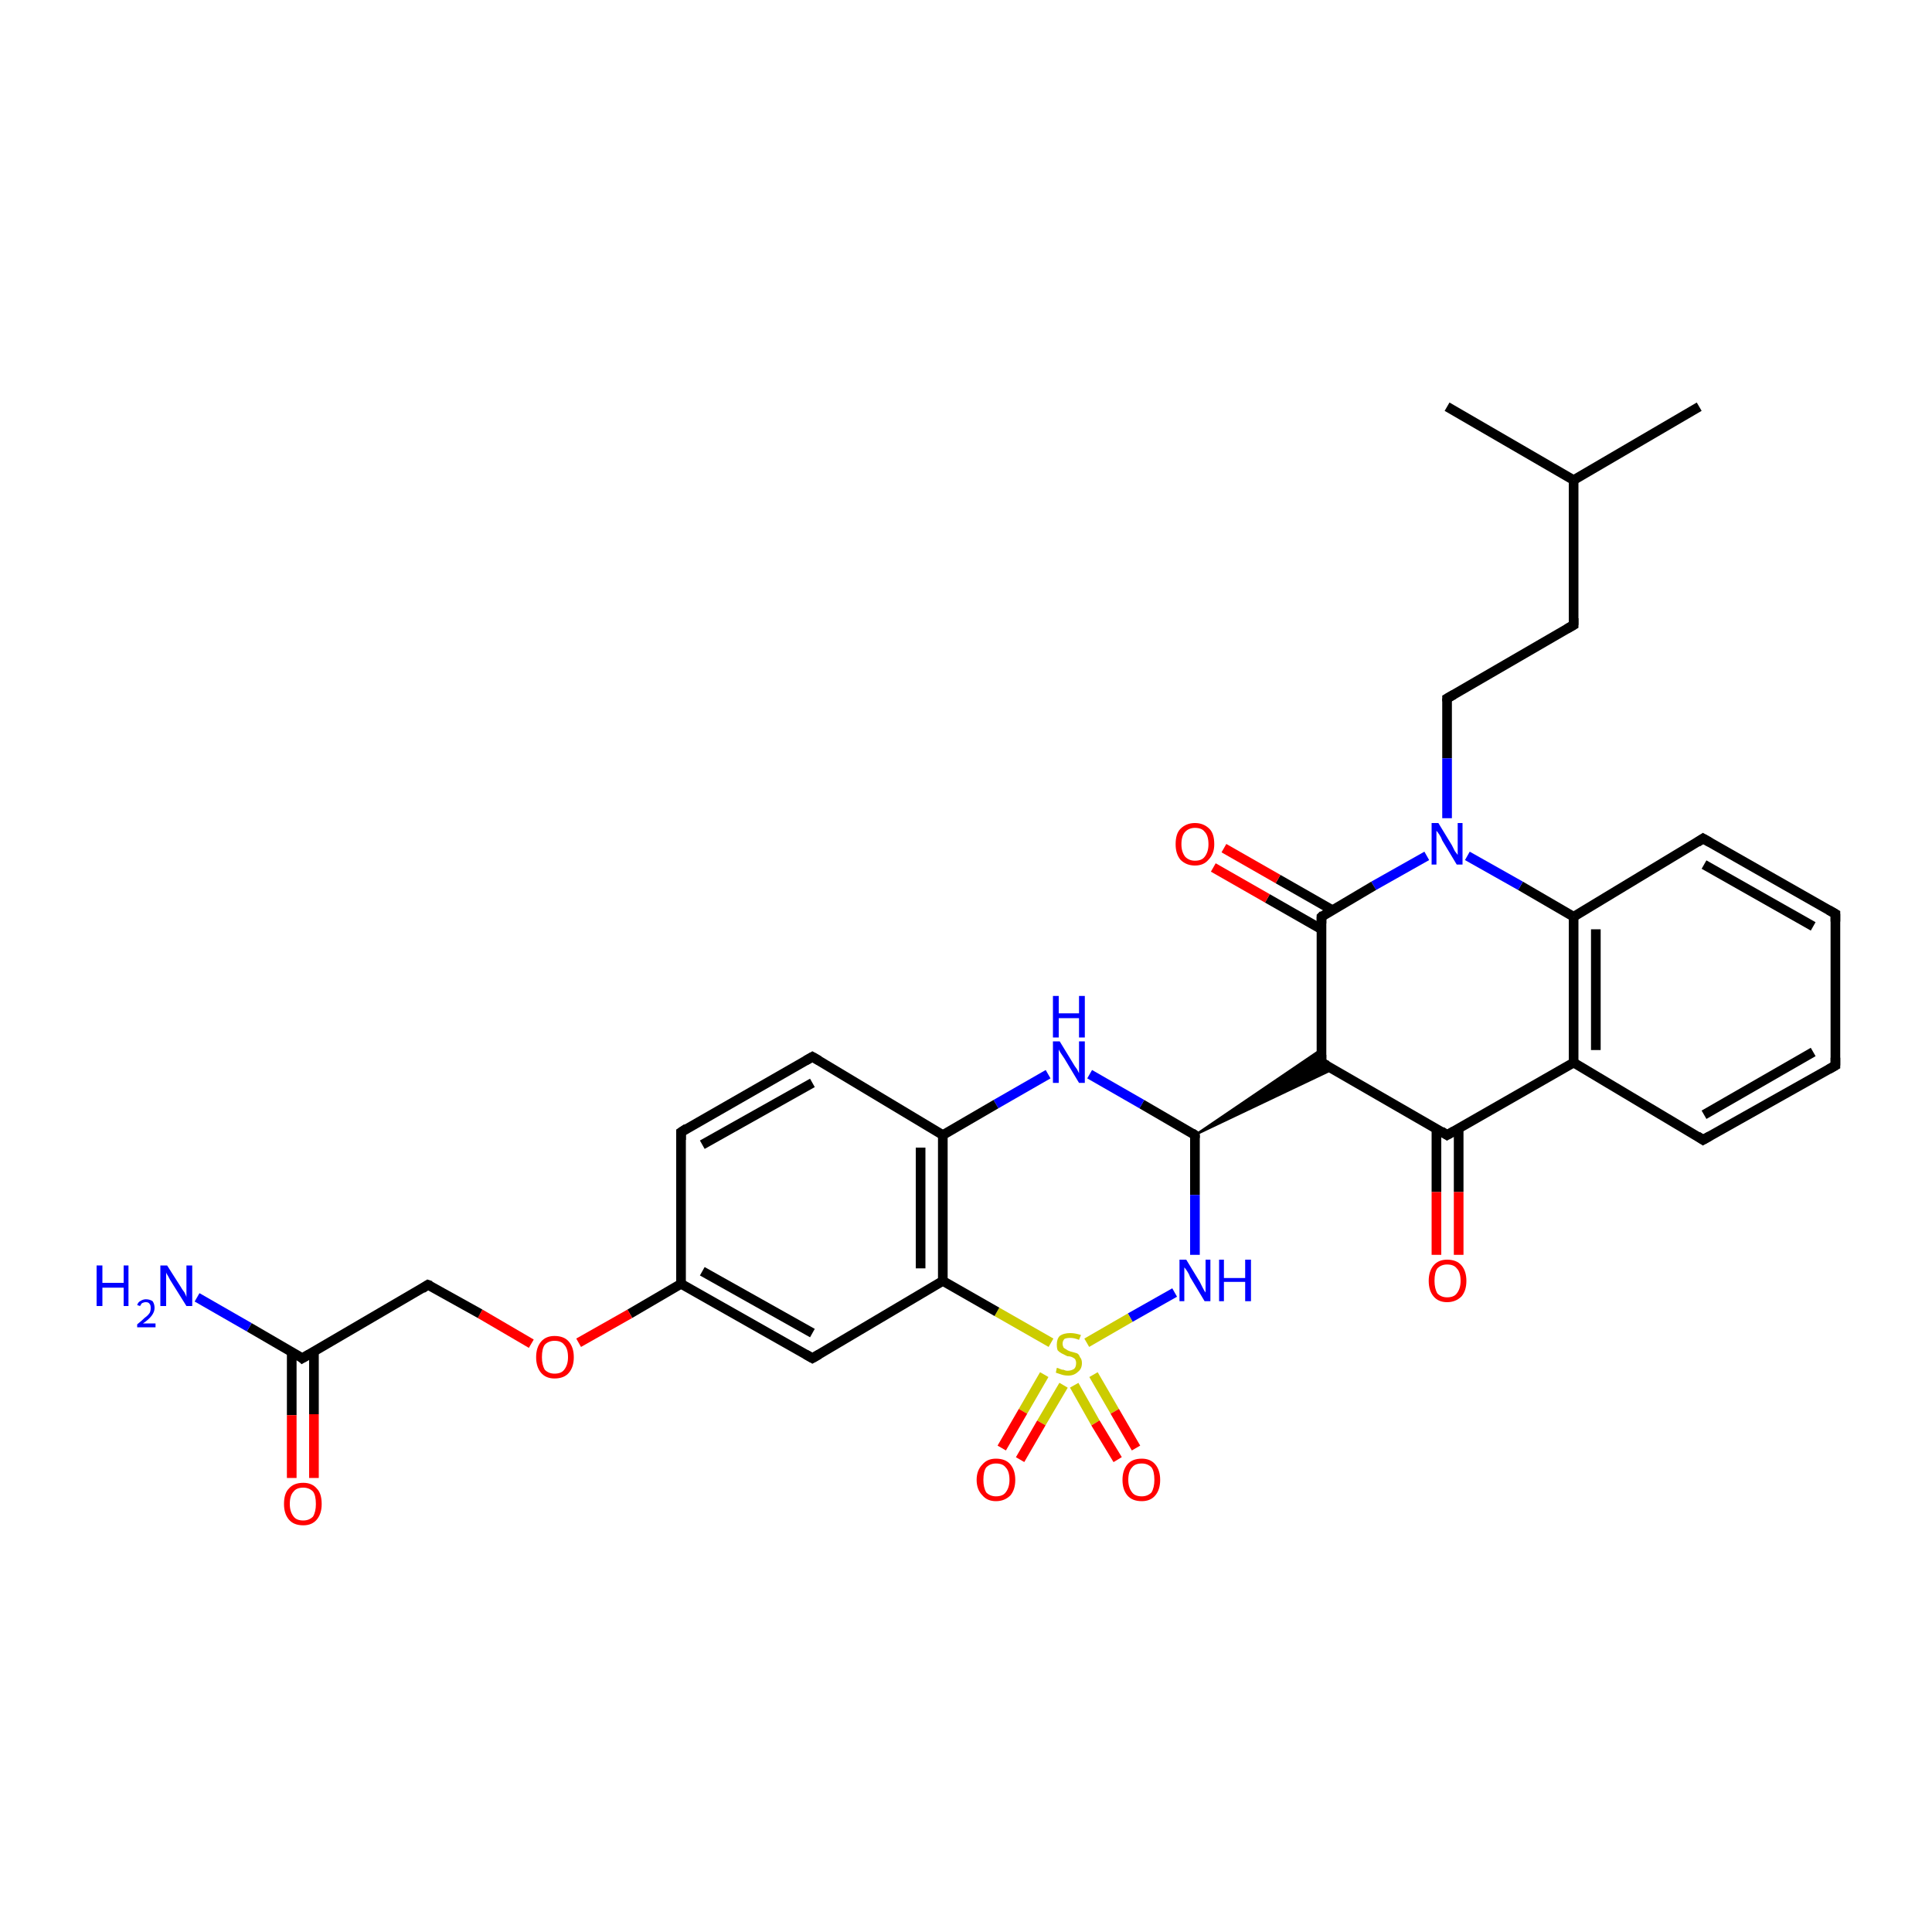 <?xml version='1.0' encoding='iso-8859-1'?>
<svg version='1.1' baseProfile='full'
              xmlns='http://www.w3.org/2000/svg'
                      xmlns:rdkit='http://www.rdkit.org/xml'
                      xmlns:xlink='http://www.w3.org/1999/xlink'
                  xml:space='preserve'
width='200px' height='200px' viewBox='0 0 200 200'>
<!-- END OF HEADER -->
<rect style='opacity:1.0;fill:#FFFFFF;stroke:none' width='200.0' height='200.0' x='0.0' y='0.0'> </rect>
<path class='bond-0 atom-1 atom-0' d='M 30.2,139.9 L 30.2,146.5' style='fill:none;fill-rule:evenodd;stroke:#000000;stroke-width:1.0px;stroke-linecap:butt;stroke-linejoin:miter;stroke-opacity:1' />
<path class='bond-0 atom-1 atom-0' d='M 30.2,146.5 L 30.2,153.0' style='fill:none;fill-rule:evenodd;stroke:#FF0000;stroke-width:1.0px;stroke-linecap:butt;stroke-linejoin:miter;stroke-opacity:1' />
<path class='bond-0 atom-1 atom-0' d='M 32.5,139.9 L 32.5,146.4' style='fill:none;fill-rule:evenodd;stroke:#000000;stroke-width:1.0px;stroke-linecap:butt;stroke-linejoin:miter;stroke-opacity:1' />
<path class='bond-0 atom-1 atom-0' d='M 32.5,146.4 L 32.5,153.0' style='fill:none;fill-rule:evenodd;stroke:#FF0000;stroke-width:1.0px;stroke-linecap:butt;stroke-linejoin:miter;stroke-opacity:1' />
<path class='bond-1 atom-3 atom-1' d='M 44.3,133.0 L 31.3,140.6' style='fill:none;fill-rule:evenodd;stroke:#000000;stroke-width:1.0px;stroke-linecap:butt;stroke-linejoin:miter;stroke-opacity:1' />
<path class='bond-2 atom-1 atom-2' d='M 31.3,140.6 L 25.8,137.4' style='fill:none;fill-rule:evenodd;stroke:#000000;stroke-width:1.0px;stroke-linecap:butt;stroke-linejoin:miter;stroke-opacity:1' />
<path class='bond-2 atom-1 atom-2' d='M 25.8,137.4 L 20.4,134.3' style='fill:none;fill-rule:evenodd;stroke:#0000FF;stroke-width:1.0px;stroke-linecap:butt;stroke-linejoin:miter;stroke-opacity:1' />
<path class='bond-3 atom-4 atom-3' d='M 55.0,139.1 L 49.7,136.0' style='fill:none;fill-rule:evenodd;stroke:#FF0000;stroke-width:1.0px;stroke-linecap:butt;stroke-linejoin:miter;stroke-opacity:1' />
<path class='bond-3 atom-4 atom-3' d='M 49.7,136.0 L 44.3,133.0' style='fill:none;fill-rule:evenodd;stroke:#000000;stroke-width:1.0px;stroke-linecap:butt;stroke-linejoin:miter;stroke-opacity:1' />
<path class='bond-4 atom-5 atom-4' d='M 70.5,132.9 L 65.2,136.0' style='fill:none;fill-rule:evenodd;stroke:#000000;stroke-width:1.0px;stroke-linecap:butt;stroke-linejoin:miter;stroke-opacity:1' />
<path class='bond-4 atom-5 atom-4' d='M 65.2,136.0 L 59.9,139.0' style='fill:none;fill-rule:evenodd;stroke:#FF0000;stroke-width:1.0px;stroke-linecap:butt;stroke-linejoin:miter;stroke-opacity:1' />
<path class='bond-5 atom-7 atom-5' d='M 84.1,140.6 L 70.5,132.9' style='fill:none;fill-rule:evenodd;stroke:#000000;stroke-width:1.0px;stroke-linecap:butt;stroke-linejoin:miter;stroke-opacity:1' />
<path class='bond-5 atom-7 atom-5' d='M 84.1,138.0 L 72.7,131.6' style='fill:none;fill-rule:evenodd;stroke:#000000;stroke-width:1.0px;stroke-linecap:butt;stroke-linejoin:miter;stroke-opacity:1' />
<path class='bond-6 atom-6 atom-5' d='M 70.5,117.2 L 70.5,132.9' style='fill:none;fill-rule:evenodd;stroke:#000000;stroke-width:1.0px;stroke-linecap:butt;stroke-linejoin:miter;stroke-opacity:1' />
<path class='bond-7 atom-14 atom-6' d='M 84.1,109.4 L 70.5,117.2' style='fill:none;fill-rule:evenodd;stroke:#000000;stroke-width:1.0px;stroke-linecap:butt;stroke-linejoin:miter;stroke-opacity:1' />
<path class='bond-7 atom-14 atom-6' d='M 84.1,112.1 L 72.7,118.5' style='fill:none;fill-rule:evenodd;stroke:#000000;stroke-width:1.0px;stroke-linecap:butt;stroke-linejoin:miter;stroke-opacity:1' />
<path class='bond-8 atom-8 atom-7' d='M 97.6,132.6 L 84.1,140.6' style='fill:none;fill-rule:evenodd;stroke:#000000;stroke-width:1.0px;stroke-linecap:butt;stroke-linejoin:miter;stroke-opacity:1' />
<path class='bond-9 atom-9 atom-8' d='M 108.8,139.0 L 103.2,135.8' style='fill:none;fill-rule:evenodd;stroke:#CCCC00;stroke-width:1.0px;stroke-linecap:butt;stroke-linejoin:miter;stroke-opacity:1' />
<path class='bond-9 atom-9 atom-8' d='M 103.2,135.8 L 97.6,132.6' style='fill:none;fill-rule:evenodd;stroke:#000000;stroke-width:1.0px;stroke-linecap:butt;stroke-linejoin:miter;stroke-opacity:1' />
<path class='bond-10 atom-13 atom-8' d='M 97.6,117.5 L 97.6,132.6' style='fill:none;fill-rule:evenodd;stroke:#000000;stroke-width:1.0px;stroke-linecap:butt;stroke-linejoin:miter;stroke-opacity:1' />
<path class='bond-10 atom-13 atom-8' d='M 95.3,118.8 L 95.3,131.3' style='fill:none;fill-rule:evenodd;stroke:#000000;stroke-width:1.0px;stroke-linecap:butt;stroke-linejoin:miter;stroke-opacity:1' />
<path class='bond-11 atom-12 atom-9' d='M 121.6,133.8 L 117.0,136.4' style='fill:none;fill-rule:evenodd;stroke:#0000FF;stroke-width:1.0px;stroke-linecap:butt;stroke-linejoin:miter;stroke-opacity:1' />
<path class='bond-11 atom-12 atom-9' d='M 117.0,136.4 L 112.5,139.0' style='fill:none;fill-rule:evenodd;stroke:#CCCC00;stroke-width:1.0px;stroke-linecap:butt;stroke-linejoin:miter;stroke-opacity:1' />
<path class='bond-12 atom-9 atom-10' d='M 111.2,143.4 L 113.4,147.3' style='fill:none;fill-rule:evenodd;stroke:#CCCC00;stroke-width:1.0px;stroke-linecap:butt;stroke-linejoin:miter;stroke-opacity:1' />
<path class='bond-12 atom-9 atom-10' d='M 113.4,147.3 L 115.7,151.1' style='fill:none;fill-rule:evenodd;stroke:#FF0000;stroke-width:1.0px;stroke-linecap:butt;stroke-linejoin:miter;stroke-opacity:1' />
<path class='bond-12 atom-9 atom-10' d='M 113.2,142.3 L 115.4,146.1' style='fill:none;fill-rule:evenodd;stroke:#CCCC00;stroke-width:1.0px;stroke-linecap:butt;stroke-linejoin:miter;stroke-opacity:1' />
<path class='bond-12 atom-9 atom-10' d='M 115.4,146.1 L 117.6,149.9' style='fill:none;fill-rule:evenodd;stroke:#FF0000;stroke-width:1.0px;stroke-linecap:butt;stroke-linejoin:miter;stroke-opacity:1' />
<path class='bond-13 atom-9 atom-11' d='M 108.1,142.3 L 105.9,146.1' style='fill:none;fill-rule:evenodd;stroke:#CCCC00;stroke-width:1.0px;stroke-linecap:butt;stroke-linejoin:miter;stroke-opacity:1' />
<path class='bond-13 atom-9 atom-11' d='M 105.9,146.1 L 103.7,149.9' style='fill:none;fill-rule:evenodd;stroke:#FF0000;stroke-width:1.0px;stroke-linecap:butt;stroke-linejoin:miter;stroke-opacity:1' />
<path class='bond-13 atom-9 atom-11' d='M 110.1,143.4 L 107.8,147.3' style='fill:none;fill-rule:evenodd;stroke:#CCCC00;stroke-width:1.0px;stroke-linecap:butt;stroke-linejoin:miter;stroke-opacity:1' />
<path class='bond-13 atom-9 atom-11' d='M 107.8,147.3 L 105.6,151.1' style='fill:none;fill-rule:evenodd;stroke:#FF0000;stroke-width:1.0px;stroke-linecap:butt;stroke-linejoin:miter;stroke-opacity:1' />
<path class='bond-14 atom-16 atom-12' d='M 123.7,117.5 L 123.7,123.7' style='fill:none;fill-rule:evenodd;stroke:#000000;stroke-width:1.0px;stroke-linecap:butt;stroke-linejoin:miter;stroke-opacity:1' />
<path class='bond-14 atom-16 atom-12' d='M 123.7,123.7 L 123.7,129.9' style='fill:none;fill-rule:evenodd;stroke:#0000FF;stroke-width:1.0px;stroke-linecap:butt;stroke-linejoin:miter;stroke-opacity:1' />
<path class='bond-15 atom-15 atom-13' d='M 108.5,111.2 L 103.1,114.3' style='fill:none;fill-rule:evenodd;stroke:#0000FF;stroke-width:1.0px;stroke-linecap:butt;stroke-linejoin:miter;stroke-opacity:1' />
<path class='bond-15 atom-15 atom-13' d='M 103.1,114.3 L 97.6,117.5' style='fill:none;fill-rule:evenodd;stroke:#000000;stroke-width:1.0px;stroke-linecap:butt;stroke-linejoin:miter;stroke-opacity:1' />
<path class='bond-16 atom-13 atom-14' d='M 97.6,117.5 L 84.1,109.4' style='fill:none;fill-rule:evenodd;stroke:#000000;stroke-width:1.0px;stroke-linecap:butt;stroke-linejoin:miter;stroke-opacity:1' />
<path class='bond-17 atom-16 atom-15' d='M 123.7,117.5 L 118.2,114.3' style='fill:none;fill-rule:evenodd;stroke:#000000;stroke-width:1.0px;stroke-linecap:butt;stroke-linejoin:miter;stroke-opacity:1' />
<path class='bond-17 atom-16 atom-15' d='M 118.2,114.3 L 112.8,111.2' style='fill:none;fill-rule:evenodd;stroke:#0000FF;stroke-width:1.0px;stroke-linecap:butt;stroke-linejoin:miter;stroke-opacity:1' />
<path class='bond-18 atom-16 atom-17' d='M 123.7,117.5 L 136.8,108.6 L 136.8,110.0 Z' style='fill:#000000;fill-rule:evenodd;fill-opacity:1;stroke:#000000;stroke-width:0.2px;stroke-linecap:butt;stroke-linejoin:miter;stroke-opacity:1;' />
<path class='bond-18 atom-16 atom-17' d='M 123.7,117.5 L 136.8,110.0 L 138.0,110.7 Z' style='fill:#000000;fill-rule:evenodd;fill-opacity:1;stroke:#000000;stroke-width:0.2px;stroke-linecap:butt;stroke-linejoin:miter;stroke-opacity:1;' />
<path class='bond-19 atom-20 atom-17' d='M 149.8,117.5 L 136.8,110.0' style='fill:none;fill-rule:evenodd;stroke:#000000;stroke-width:1.0px;stroke-linecap:butt;stroke-linejoin:miter;stroke-opacity:1' />
<path class='bond-20 atom-18 atom-17' d='M 136.8,94.9 L 136.8,110.0' style='fill:none;fill-rule:evenodd;stroke:#000000;stroke-width:1.0px;stroke-linecap:butt;stroke-linejoin:miter;stroke-opacity:1' />
<path class='bond-21 atom-28 atom-18' d='M 147.7,88.6 L 142.2,91.7' style='fill:none;fill-rule:evenodd;stroke:#0000FF;stroke-width:1.0px;stroke-linecap:butt;stroke-linejoin:miter;stroke-opacity:1' />
<path class='bond-21 atom-28 atom-18' d='M 142.2,91.7 L 136.8,94.9' style='fill:none;fill-rule:evenodd;stroke:#000000;stroke-width:1.0px;stroke-linecap:butt;stroke-linejoin:miter;stroke-opacity:1' />
<path class='bond-22 atom-18 atom-19' d='M 137.9,94.2 L 132.3,91.0' style='fill:none;fill-rule:evenodd;stroke:#000000;stroke-width:1.0px;stroke-linecap:butt;stroke-linejoin:miter;stroke-opacity:1' />
<path class='bond-22 atom-18 atom-19' d='M 132.3,91.0 L 126.7,87.8' style='fill:none;fill-rule:evenodd;stroke:#FF0000;stroke-width:1.0px;stroke-linecap:butt;stroke-linejoin:miter;stroke-opacity:1' />
<path class='bond-22 atom-18 atom-19' d='M 136.8,96.2 L 131.2,93.0' style='fill:none;fill-rule:evenodd;stroke:#000000;stroke-width:1.0px;stroke-linecap:butt;stroke-linejoin:miter;stroke-opacity:1' />
<path class='bond-22 atom-18 atom-19' d='M 131.2,93.0 L 125.6,89.8' style='fill:none;fill-rule:evenodd;stroke:#FF0000;stroke-width:1.0px;stroke-linecap:butt;stroke-linejoin:miter;stroke-opacity:1' />
<path class='bond-23 atom-22 atom-20' d='M 162.9,110.0 L 149.8,117.5' style='fill:none;fill-rule:evenodd;stroke:#000000;stroke-width:1.0px;stroke-linecap:butt;stroke-linejoin:miter;stroke-opacity:1' />
<path class='bond-24 atom-20 atom-21' d='M 148.7,116.8 L 148.7,123.4' style='fill:none;fill-rule:evenodd;stroke:#000000;stroke-width:1.0px;stroke-linecap:butt;stroke-linejoin:miter;stroke-opacity:1' />
<path class='bond-24 atom-20 atom-21' d='M 148.7,123.4 L 148.7,129.9' style='fill:none;fill-rule:evenodd;stroke:#FF0000;stroke-width:1.0px;stroke-linecap:butt;stroke-linejoin:miter;stroke-opacity:1' />
<path class='bond-24 atom-20 atom-21' d='M 151.0,116.8 L 151.0,123.4' style='fill:none;fill-rule:evenodd;stroke:#000000;stroke-width:1.0px;stroke-linecap:butt;stroke-linejoin:miter;stroke-opacity:1' />
<path class='bond-24 atom-20 atom-21' d='M 151.0,123.4 L 151.0,129.9' style='fill:none;fill-rule:evenodd;stroke:#FF0000;stroke-width:1.0px;stroke-linecap:butt;stroke-linejoin:miter;stroke-opacity:1' />
<path class='bond-25 atom-23 atom-22' d='M 176.3,118.0 L 162.9,110.0' style='fill:none;fill-rule:evenodd;stroke:#000000;stroke-width:1.0px;stroke-linecap:butt;stroke-linejoin:miter;stroke-opacity:1' />
<path class='bond-26 atom-25 atom-22' d='M 162.9,94.9 L 162.9,110.0' style='fill:none;fill-rule:evenodd;stroke:#000000;stroke-width:1.0px;stroke-linecap:butt;stroke-linejoin:miter;stroke-opacity:1' />
<path class='bond-26 atom-25 atom-22' d='M 165.2,96.2 L 165.2,108.7' style='fill:none;fill-rule:evenodd;stroke:#000000;stroke-width:1.0px;stroke-linecap:butt;stroke-linejoin:miter;stroke-opacity:1' />
<path class='bond-27 atom-24 atom-23' d='M 190.0,110.3 L 176.3,118.0' style='fill:none;fill-rule:evenodd;stroke:#000000;stroke-width:1.0px;stroke-linecap:butt;stroke-linejoin:miter;stroke-opacity:1' />
<path class='bond-27 atom-24 atom-23' d='M 187.7,108.9 L 176.4,115.4' style='fill:none;fill-rule:evenodd;stroke:#000000;stroke-width:1.0px;stroke-linecap:butt;stroke-linejoin:miter;stroke-opacity:1' />
<path class='bond-28 atom-27 atom-24' d='M 190.0,94.6 L 190.0,110.3' style='fill:none;fill-rule:evenodd;stroke:#000000;stroke-width:1.0px;stroke-linecap:butt;stroke-linejoin:miter;stroke-opacity:1' />
<path class='bond-29 atom-26 atom-25' d='M 176.3,86.8 L 162.9,94.9' style='fill:none;fill-rule:evenodd;stroke:#000000;stroke-width:1.0px;stroke-linecap:butt;stroke-linejoin:miter;stroke-opacity:1' />
<path class='bond-30 atom-25 atom-28' d='M 162.9,94.9 L 157.4,91.7' style='fill:none;fill-rule:evenodd;stroke:#000000;stroke-width:1.0px;stroke-linecap:butt;stroke-linejoin:miter;stroke-opacity:1' />
<path class='bond-30 atom-25 atom-28' d='M 157.4,91.7 L 151.9,88.6' style='fill:none;fill-rule:evenodd;stroke:#0000FF;stroke-width:1.0px;stroke-linecap:butt;stroke-linejoin:miter;stroke-opacity:1' />
<path class='bond-31 atom-27 atom-26' d='M 190.0,94.6 L 176.3,86.8' style='fill:none;fill-rule:evenodd;stroke:#000000;stroke-width:1.0px;stroke-linecap:butt;stroke-linejoin:miter;stroke-opacity:1' />
<path class='bond-31 atom-27 atom-26' d='M 187.7,95.9 L 176.4,89.5' style='fill:none;fill-rule:evenodd;stroke:#000000;stroke-width:1.0px;stroke-linecap:butt;stroke-linejoin:miter;stroke-opacity:1' />
<path class='bond-32 atom-29 atom-28' d='M 149.8,72.3 L 149.8,78.5' style='fill:none;fill-rule:evenodd;stroke:#000000;stroke-width:1.0px;stroke-linecap:butt;stroke-linejoin:miter;stroke-opacity:1' />
<path class='bond-32 atom-29 atom-28' d='M 149.8,78.5 L 149.8,84.7' style='fill:none;fill-rule:evenodd;stroke:#0000FF;stroke-width:1.0px;stroke-linecap:butt;stroke-linejoin:miter;stroke-opacity:1' />
<path class='bond-33 atom-30 atom-29' d='M 162.9,64.7 L 149.8,72.3' style='fill:none;fill-rule:evenodd;stroke:#000000;stroke-width:1.0px;stroke-linecap:butt;stroke-linejoin:miter;stroke-opacity:1' />
<path class='bond-34 atom-30 atom-31' d='M 162.9,64.7 L 162.9,49.7' style='fill:none;fill-rule:evenodd;stroke:#000000;stroke-width:1.0px;stroke-linecap:butt;stroke-linejoin:miter;stroke-opacity:1' />
<path class='bond-35 atom-33 atom-31' d='M 175.9,42.1 L 162.9,49.7' style='fill:none;fill-rule:evenodd;stroke:#000000;stroke-width:1.0px;stroke-linecap:butt;stroke-linejoin:miter;stroke-opacity:1' />
<path class='bond-36 atom-31 atom-32' d='M 162.9,49.7 L 149.8,42.1' style='fill:none;fill-rule:evenodd;stroke:#000000;stroke-width:1.0px;stroke-linecap:butt;stroke-linejoin:miter;stroke-opacity:1' />
<path d='M 32.0,140.2 L 31.3,140.6 L 31.1,140.4' style='fill:none;stroke:#000000;stroke-width:1.0px;stroke-linecap:butt;stroke-linejoin:miter;stroke-opacity:1;' />
<path d='M 43.7,133.4 L 44.3,133.0 L 44.6,133.1' style='fill:none;stroke:#000000;stroke-width:1.0px;stroke-linecap:butt;stroke-linejoin:miter;stroke-opacity:1;' />
<path d='M 70.5,118.0 L 70.5,117.2 L 71.1,116.8' style='fill:none;stroke:#000000;stroke-width:1.0px;stroke-linecap:butt;stroke-linejoin:miter;stroke-opacity:1;' />
<path d='M 83.4,140.2 L 84.1,140.6 L 84.8,140.2' style='fill:none;stroke:#000000;stroke-width:1.0px;stroke-linecap:butt;stroke-linejoin:miter;stroke-opacity:1;' />
<path d='M 83.4,109.8 L 84.1,109.4 L 84.8,109.8' style='fill:none;stroke:#000000;stroke-width:1.0px;stroke-linecap:butt;stroke-linejoin:miter;stroke-opacity:1;' />
<path d='M 123.7,117.8 L 123.7,117.5 L 123.4,117.3' style='fill:none;stroke:#000000;stroke-width:1.0px;stroke-linecap:butt;stroke-linejoin:miter;stroke-opacity:1;' />
<path d='M 137.4,110.3 L 136.8,110.0 L 136.8,109.2' style='fill:none;stroke:#000000;stroke-width:1.0px;stroke-linecap:butt;stroke-linejoin:miter;stroke-opacity:1;' />
<path d='M 136.8,95.6 L 136.8,94.9 L 137.0,94.7' style='fill:none;stroke:#000000;stroke-width:1.0px;stroke-linecap:butt;stroke-linejoin:miter;stroke-opacity:1;' />
<path d='M 149.2,117.1 L 149.8,117.5 L 150.5,117.1' style='fill:none;stroke:#000000;stroke-width:1.0px;stroke-linecap:butt;stroke-linejoin:miter;stroke-opacity:1;' />
<path d='M 175.7,117.6 L 176.3,118.0 L 177.0,117.6' style='fill:none;stroke:#000000;stroke-width:1.0px;stroke-linecap:butt;stroke-linejoin:miter;stroke-opacity:1;' />
<path d='M 189.3,110.7 L 190.0,110.3 L 190.0,109.5' style='fill:none;stroke:#000000;stroke-width:1.0px;stroke-linecap:butt;stroke-linejoin:miter;stroke-opacity:1;' />
<path d='M 175.7,87.2 L 176.3,86.8 L 177.0,87.2' style='fill:none;stroke:#000000;stroke-width:1.0px;stroke-linecap:butt;stroke-linejoin:miter;stroke-opacity:1;' />
<path d='M 190.0,95.4 L 190.0,94.6 L 189.3,94.2' style='fill:none;stroke:#000000;stroke-width:1.0px;stroke-linecap:butt;stroke-linejoin:miter;stroke-opacity:1;' />
<path d='M 149.8,72.6 L 149.8,72.3 L 150.5,71.9' style='fill:none;stroke:#000000;stroke-width:1.0px;stroke-linecap:butt;stroke-linejoin:miter;stroke-opacity:1;' />
<path d='M 162.2,65.1 L 162.9,64.7 L 162.9,64.0' style='fill:none;stroke:#000000;stroke-width:1.0px;stroke-linecap:butt;stroke-linejoin:miter;stroke-opacity:1;' />
<path class='atom-0' d='M 29.4 155.7
Q 29.4 154.6, 29.9 154.1
Q 30.4 153.5, 31.4 153.5
Q 32.3 153.5, 32.8 154.1
Q 33.3 154.6, 33.3 155.7
Q 33.3 156.7, 32.8 157.3
Q 32.3 157.9, 31.4 157.9
Q 30.4 157.9, 29.9 157.3
Q 29.4 156.7, 29.4 155.7
M 31.4 157.4
Q 32.0 157.4, 32.4 157.0
Q 32.7 156.5, 32.7 155.7
Q 32.7 154.8, 32.4 154.4
Q 32.0 154.0, 31.4 154.0
Q 30.7 154.0, 30.4 154.4
Q 30.0 154.8, 30.0 155.7
Q 30.0 156.5, 30.4 157.0
Q 30.7 157.4, 31.4 157.4
' fill='#FF0000'/>
<path class='atom-2' d='M 10.0 131.0
L 10.6 131.0
L 10.6 132.8
L 12.8 132.8
L 12.8 131.0
L 13.3 131.0
L 13.3 135.2
L 12.8 135.2
L 12.8 133.3
L 10.6 133.3
L 10.6 135.2
L 10.0 135.2
L 10.0 131.0
' fill='#0000FF'/>
<path class='atom-2' d='M 14.2 135.1
Q 14.3 134.8, 14.5 134.7
Q 14.8 134.5, 15.1 134.5
Q 15.5 134.5, 15.8 134.7
Q 16.0 135.0, 16.0 135.4
Q 16.0 135.8, 15.7 136.2
Q 15.4 136.6, 14.8 137.0
L 16.1 137.0
L 16.1 137.4
L 14.2 137.4
L 14.2 137.1
Q 14.7 136.7, 15.0 136.4
Q 15.3 136.2, 15.5 135.9
Q 15.6 135.7, 15.6 135.4
Q 15.6 135.1, 15.5 135.0
Q 15.4 134.8, 15.1 134.8
Q 14.9 134.8, 14.7 134.9
Q 14.6 135.0, 14.5 135.2
L 14.2 135.1
' fill='#0000FF'/>
<path class='atom-2' d='M 17.3 131.0
L 18.7 133.2
Q 18.8 133.4, 19.1 133.8
Q 19.3 134.2, 19.3 134.3
L 19.3 131.0
L 19.9 131.0
L 19.9 135.2
L 19.3 135.2
L 17.8 132.8
Q 17.6 132.5, 17.4 132.1
Q 17.2 131.8, 17.2 131.7
L 17.2 135.2
L 16.6 135.2
L 16.6 131.0
L 17.3 131.0
' fill='#0000FF'/>
<path class='atom-4' d='M 55.5 140.5
Q 55.5 139.5, 56.0 138.9
Q 56.5 138.3, 57.4 138.3
Q 58.4 138.3, 58.9 138.9
Q 59.4 139.5, 59.4 140.5
Q 59.4 141.5, 58.9 142.1
Q 58.4 142.7, 57.4 142.7
Q 56.5 142.7, 56.0 142.1
Q 55.5 141.5, 55.5 140.5
M 57.4 142.2
Q 58.1 142.2, 58.4 141.8
Q 58.8 141.3, 58.8 140.5
Q 58.8 139.6, 58.4 139.2
Q 58.1 138.8, 57.4 138.8
Q 56.8 138.8, 56.4 139.2
Q 56.1 139.6, 56.1 140.5
Q 56.1 141.3, 56.4 141.8
Q 56.8 142.2, 57.4 142.2
' fill='#FF0000'/>
<path class='atom-9' d='M 109.4 141.6
Q 109.5 141.6, 109.7 141.7
Q 109.9 141.8, 110.1 141.8
Q 110.3 141.9, 110.5 141.9
Q 110.9 141.9, 111.2 141.7
Q 111.4 141.5, 111.4 141.1
Q 111.4 140.9, 111.3 140.7
Q 111.2 140.6, 111.0 140.5
Q 110.8 140.4, 110.5 140.4
Q 110.1 140.2, 109.9 140.1
Q 109.7 140.0, 109.5 139.8
Q 109.4 139.6, 109.4 139.2
Q 109.4 138.6, 109.7 138.3
Q 110.1 138.0, 110.8 138.0
Q 111.3 138.0, 111.9 138.2
L 111.7 138.7
Q 111.2 138.5, 110.8 138.5
Q 110.4 138.5, 110.2 138.6
Q 110.0 138.8, 110.0 139.1
Q 110.0 139.3, 110.1 139.5
Q 110.2 139.6, 110.4 139.7
Q 110.5 139.8, 110.8 139.9
Q 111.2 140.0, 111.5 140.1
Q 111.7 140.2, 111.8 140.5
Q 112.0 140.7, 112.0 141.1
Q 112.0 141.7, 111.6 142.0
Q 111.2 142.4, 110.6 142.4
Q 110.2 142.4, 109.9 142.3
Q 109.6 142.2, 109.3 142.1
L 109.4 141.6
' fill='#CCCC00'/>
<path class='atom-10' d='M 116.2 153.2
Q 116.2 152.2, 116.7 151.6
Q 117.2 151.0, 118.2 151.0
Q 119.1 151.0, 119.6 151.6
Q 120.1 152.2, 120.1 153.2
Q 120.1 154.2, 119.6 154.8
Q 119.1 155.4, 118.2 155.4
Q 117.2 155.4, 116.7 154.8
Q 116.2 154.2, 116.2 153.2
M 118.2 154.9
Q 118.8 154.9, 119.2 154.5
Q 119.5 154.0, 119.5 153.2
Q 119.5 152.3, 119.2 151.9
Q 118.8 151.5, 118.2 151.5
Q 117.5 151.5, 117.2 151.9
Q 116.8 152.3, 116.8 153.2
Q 116.8 154.0, 117.2 154.5
Q 117.5 154.9, 118.2 154.9
' fill='#FF0000'/>
<path class='atom-11' d='M 101.1 153.2
Q 101.1 152.2, 101.7 151.6
Q 102.2 151.0, 103.1 151.0
Q 104.1 151.0, 104.6 151.6
Q 105.1 152.2, 105.1 153.2
Q 105.1 154.2, 104.6 154.8
Q 104.0 155.4, 103.1 155.4
Q 102.2 155.4, 101.7 154.8
Q 101.1 154.2, 101.1 153.2
M 103.1 154.9
Q 103.8 154.9, 104.1 154.5
Q 104.5 154.0, 104.5 153.2
Q 104.5 152.3, 104.1 151.9
Q 103.8 151.5, 103.1 151.5
Q 102.5 151.5, 102.1 151.9
Q 101.8 152.3, 101.8 153.2
Q 101.8 154.0, 102.1 154.5
Q 102.5 154.9, 103.1 154.9
' fill='#FF0000'/>
<path class='atom-12' d='M 122.8 130.4
L 124.2 132.7
Q 124.3 132.9, 124.5 133.3
Q 124.7 133.7, 124.8 133.8
L 124.8 130.4
L 125.3 130.4
L 125.3 134.7
L 124.7 134.7
L 123.2 132.2
Q 123.1 131.9, 122.9 131.6
Q 122.7 131.3, 122.6 131.2
L 122.6 134.7
L 122.1 134.7
L 122.1 130.4
L 122.8 130.4
' fill='#0000FF'/>
<path class='atom-12' d='M 126.2 130.4
L 126.7 130.4
L 126.7 132.3
L 128.9 132.3
L 128.9 130.4
L 129.5 130.4
L 129.5 134.7
L 128.9 134.7
L 128.9 132.7
L 126.7 132.7
L 126.7 134.7
L 126.2 134.7
L 126.2 130.4
' fill='#0000FF'/>
<path class='atom-15' d='M 109.7 107.8
L 111.1 110.1
Q 111.2 110.3, 111.5 110.7
Q 111.7 111.1, 111.7 111.1
L 111.7 107.8
L 112.3 107.8
L 112.3 112.1
L 111.7 112.1
L 110.2 109.6
Q 110.0 109.3, 109.8 109.0
Q 109.6 108.7, 109.6 108.6
L 109.6 112.1
L 109.0 112.1
L 109.0 107.8
L 109.7 107.8
' fill='#0000FF'/>
<path class='atom-15' d='M 109.0 103.1
L 109.6 103.1
L 109.6 104.9
L 111.7 104.9
L 111.7 103.1
L 112.3 103.1
L 112.3 107.4
L 111.7 107.4
L 111.7 105.4
L 109.6 105.4
L 109.6 107.4
L 109.0 107.4
L 109.0 103.1
' fill='#0000FF'/>
<path class='atom-19' d='M 121.7 87.4
Q 121.7 86.3, 122.2 85.8
Q 122.8 85.2, 123.7 85.2
Q 124.6 85.2, 125.2 85.8
Q 125.7 86.3, 125.7 87.4
Q 125.7 88.4, 125.1 89.0
Q 124.6 89.6, 123.7 89.6
Q 122.8 89.6, 122.2 89.0
Q 121.7 88.4, 121.7 87.4
M 123.7 89.1
Q 124.4 89.1, 124.7 88.7
Q 125.1 88.2, 125.1 87.4
Q 125.1 86.5, 124.7 86.1
Q 124.4 85.7, 123.7 85.7
Q 123.1 85.7, 122.7 86.1
Q 122.3 86.5, 122.3 87.4
Q 122.3 88.2, 122.7 88.7
Q 123.1 89.1, 123.7 89.1
' fill='#FF0000'/>
<path class='atom-21' d='M 147.9 132.6
Q 147.9 131.6, 148.4 131.0
Q 148.9 130.4, 149.8 130.4
Q 150.8 130.4, 151.3 131.0
Q 151.8 131.6, 151.8 132.6
Q 151.8 133.6, 151.3 134.2
Q 150.7 134.8, 149.8 134.8
Q 148.9 134.8, 148.4 134.2
Q 147.9 133.6, 147.9 132.6
M 149.8 134.3
Q 150.5 134.3, 150.8 133.9
Q 151.2 133.4, 151.2 132.6
Q 151.2 131.7, 150.8 131.3
Q 150.5 130.9, 149.8 130.9
Q 149.2 130.9, 148.8 131.3
Q 148.5 131.7, 148.5 132.6
Q 148.5 133.4, 148.8 133.9
Q 149.2 134.3, 149.8 134.3
' fill='#FF0000'/>
<path class='atom-28' d='M 148.9 85.2
L 150.3 87.5
Q 150.4 87.7, 150.6 88.1
Q 150.9 88.5, 150.9 88.5
L 150.9 85.2
L 151.4 85.2
L 151.4 89.5
L 150.8 89.5
L 149.3 87.0
Q 149.2 86.7, 149.0 86.4
Q 148.8 86.1, 148.7 86.0
L 148.7 89.5
L 148.2 89.5
L 148.2 85.2
L 148.9 85.2
' fill='#0000FF'/>
</svg>
